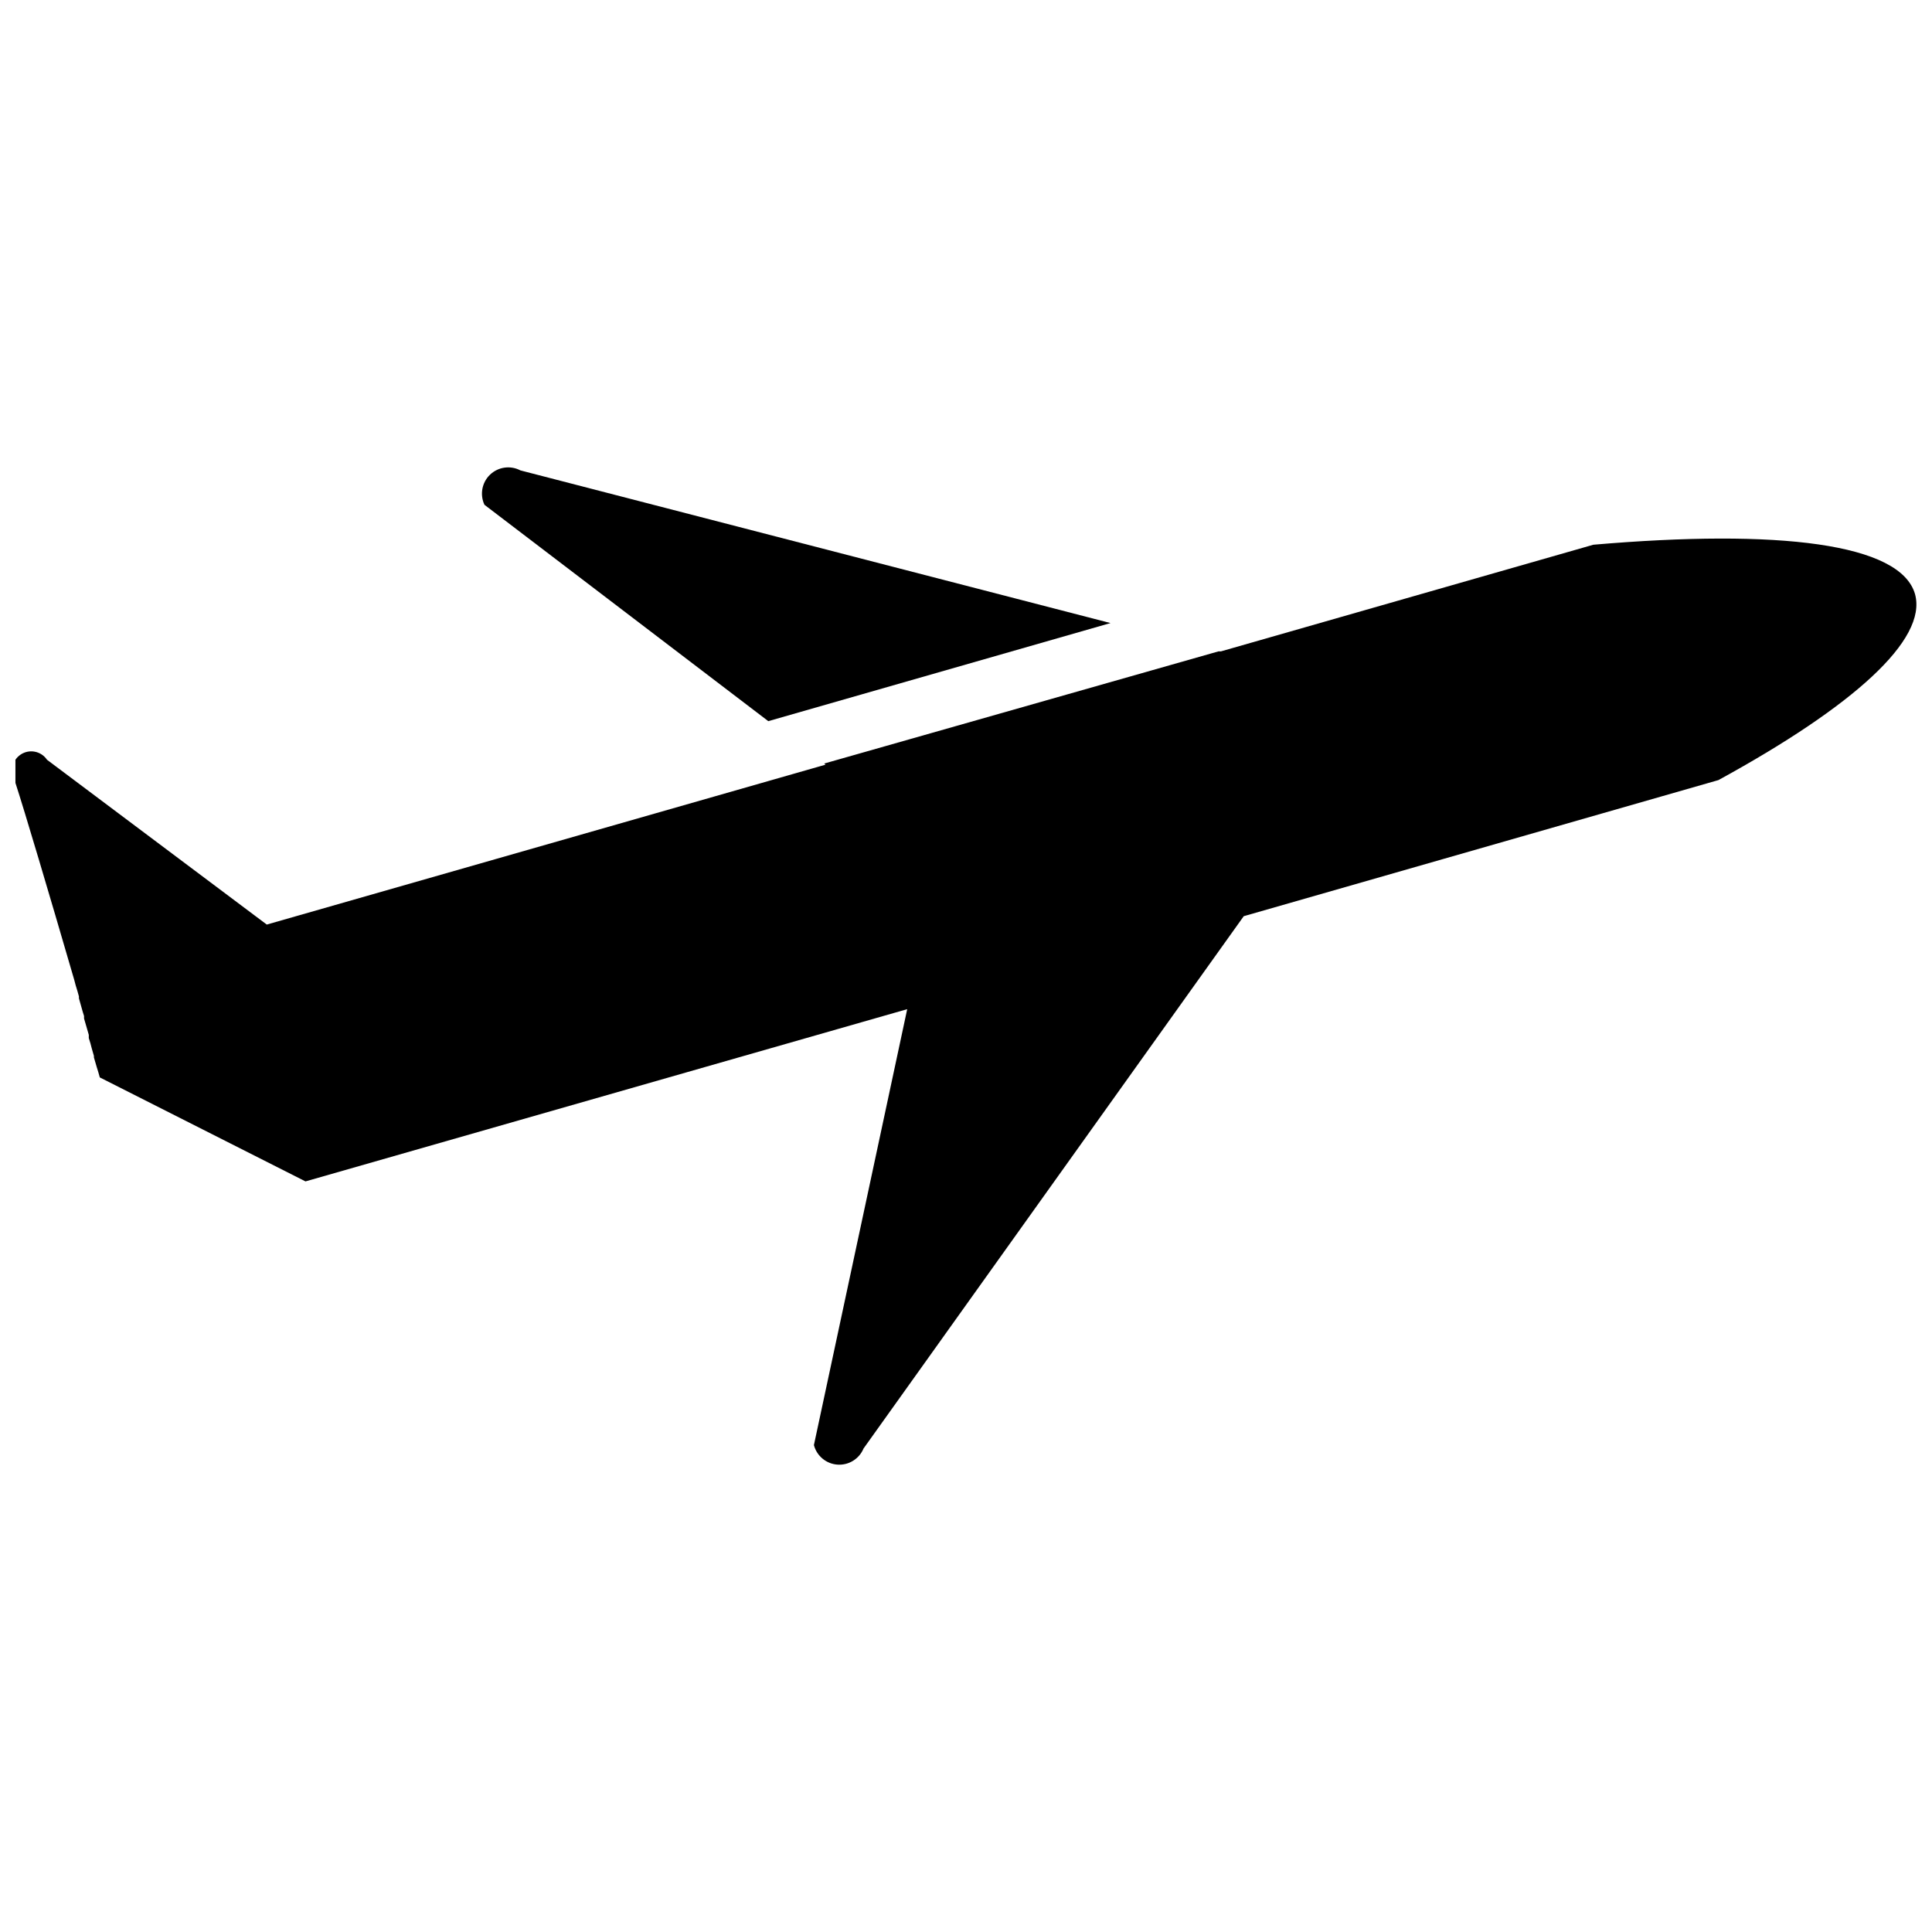 <?xml version="1.0" encoding="UTF-8"?>
<!-- Uploaded to: SVG Repo, www.svgrepo.com, Generator: SVG Repo Mixer Tools -->
<svg width="800px" height="800px" version="1.1" viewBox="144 144 512 512" xmlns="http://www.w3.org/2000/svg">
 <defs>
  <clipPath id="a">
   <path d="m148.09 286h503.81v247h-503.81z"/>
  </clipPath>
 </defs>
 <g clip-path="url(#a)">
  <path d="m599.41 350.73c35.719-19.547 55.418-37.18 52.094-49.273-3.828-13.453-36.074-17.332-85.246-13.098l-98.695 28.262h-0.656l-104.49 29.727 0.352 0.301-148.07 42.371-58.242-43.68c-1.559-2.309-4.695-2.918-7.004-1.359-2.309 1.555-2.918 4.691-1.359 7v0.504c2.519 7.758 8.715 28.617 15.566 52.145l0.402 1.512c0.301 0.957 0.605 1.965 0.855 2.922v0.504l0.754 2.672 0.301 1.059 0.301 0.957v0.656l0.25 0.855 0.555 1.914 0.453 1.562v0.855l0.453 1.461 0.301 1.16 0.605 2.117v0.402l0.754 2.57c0.301 0.906 0.555 1.812 0.805 2.719l54.512 27.559 159.46-45.645-24.723 115.52c0.754 2.891 3.269 4.977 6.246 5.18 2.981 0.207 5.758-1.512 6.902-4.269l100.76-141.07z"/>
 </g>
 <path d="m281.91 268.66c-2.644-1.391-5.883-0.934-8.043 1.133-2.156 2.066-2.754 5.281-1.48 7.984l75.219 57.336 90.688-25.996z"/>
</svg>